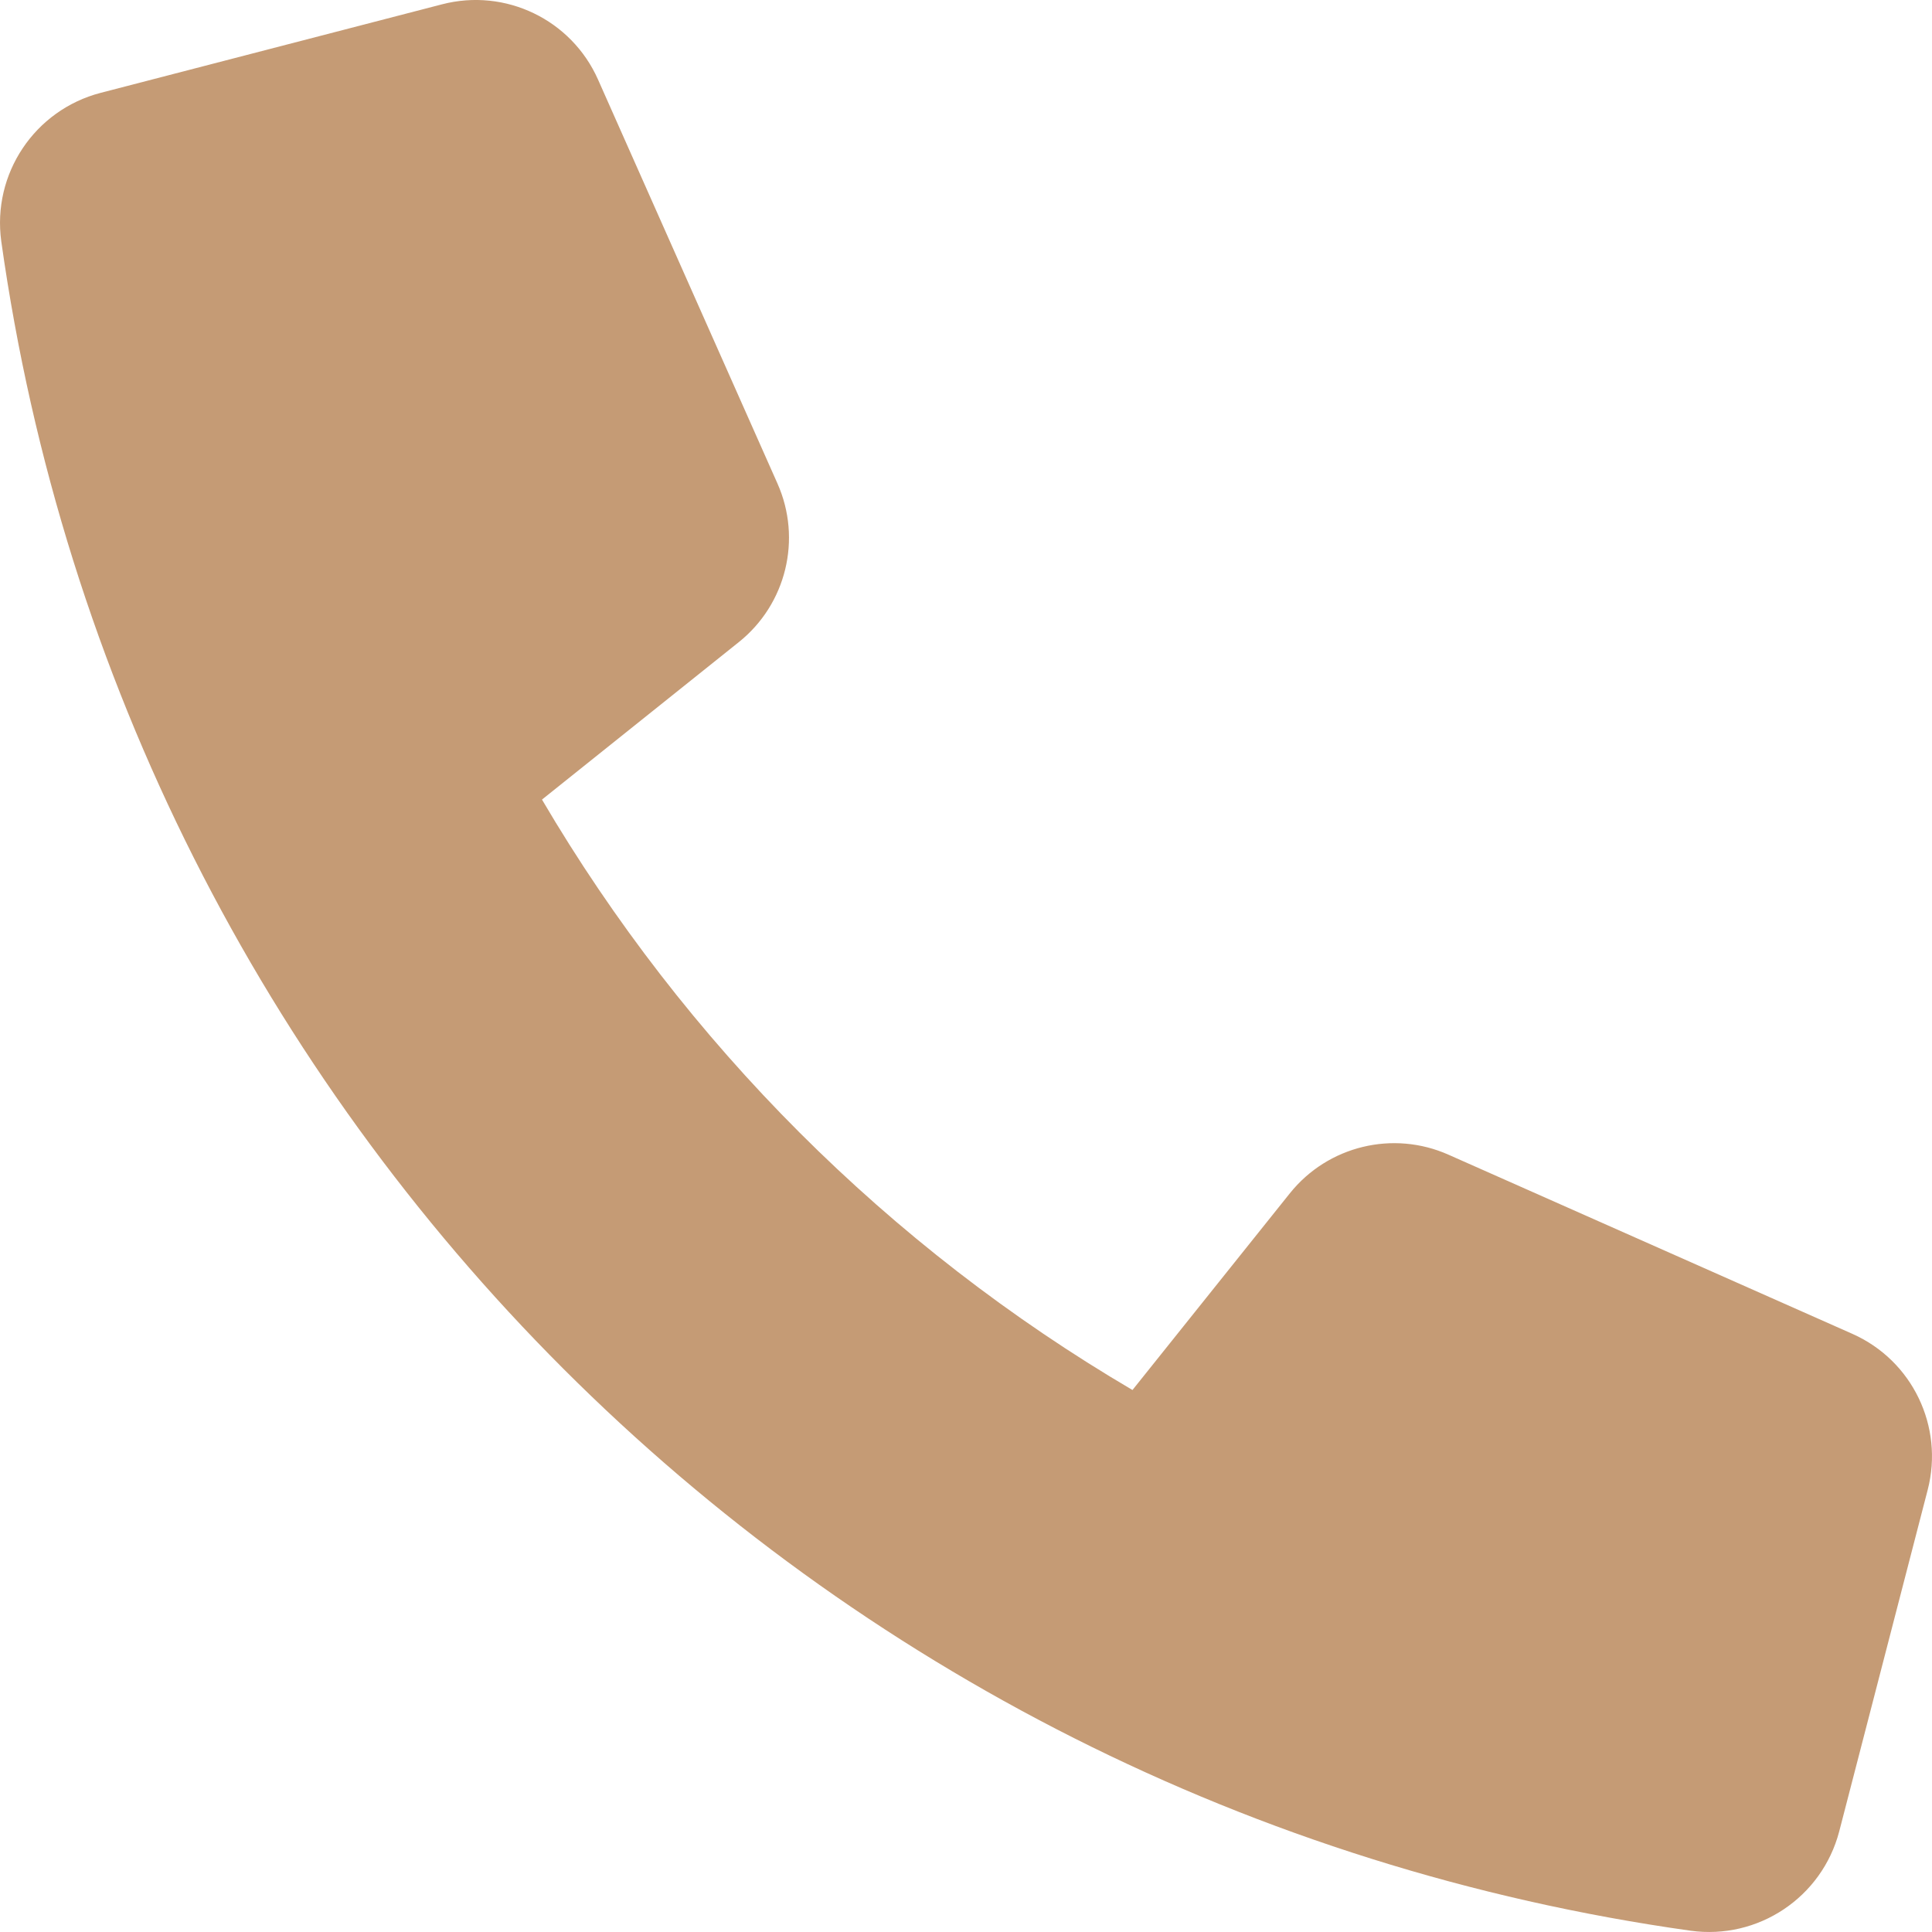 <?xml version="1.0" encoding="UTF-8"?> <svg xmlns="http://www.w3.org/2000/svg" width="30" height="30" viewBox="0 0 30 30" fill="none"><path d="M20.03 18.528L17.585 21.584C13.798 19.359 10.642 16.203 8.416 12.416L11.472 9.971C12.209 9.382 12.456 8.37 12.072 7.507L9.286 1.235C8.873 0.305 7.848 -0.189 6.864 0.067L1.562 1.442C0.537 1.709 -0.125 2.7 0.02 3.749C1.933 17.365 12.635 28.067 26.251 29.98C27.3 30.125 28.291 29.463 28.559 28.439L29.933 23.135C30.188 22.151 29.695 21.127 28.766 20.713L22.494 17.931C21.633 17.547 20.621 17.792 20.03 18.528Z" fill="#C59B75"></path></svg> 